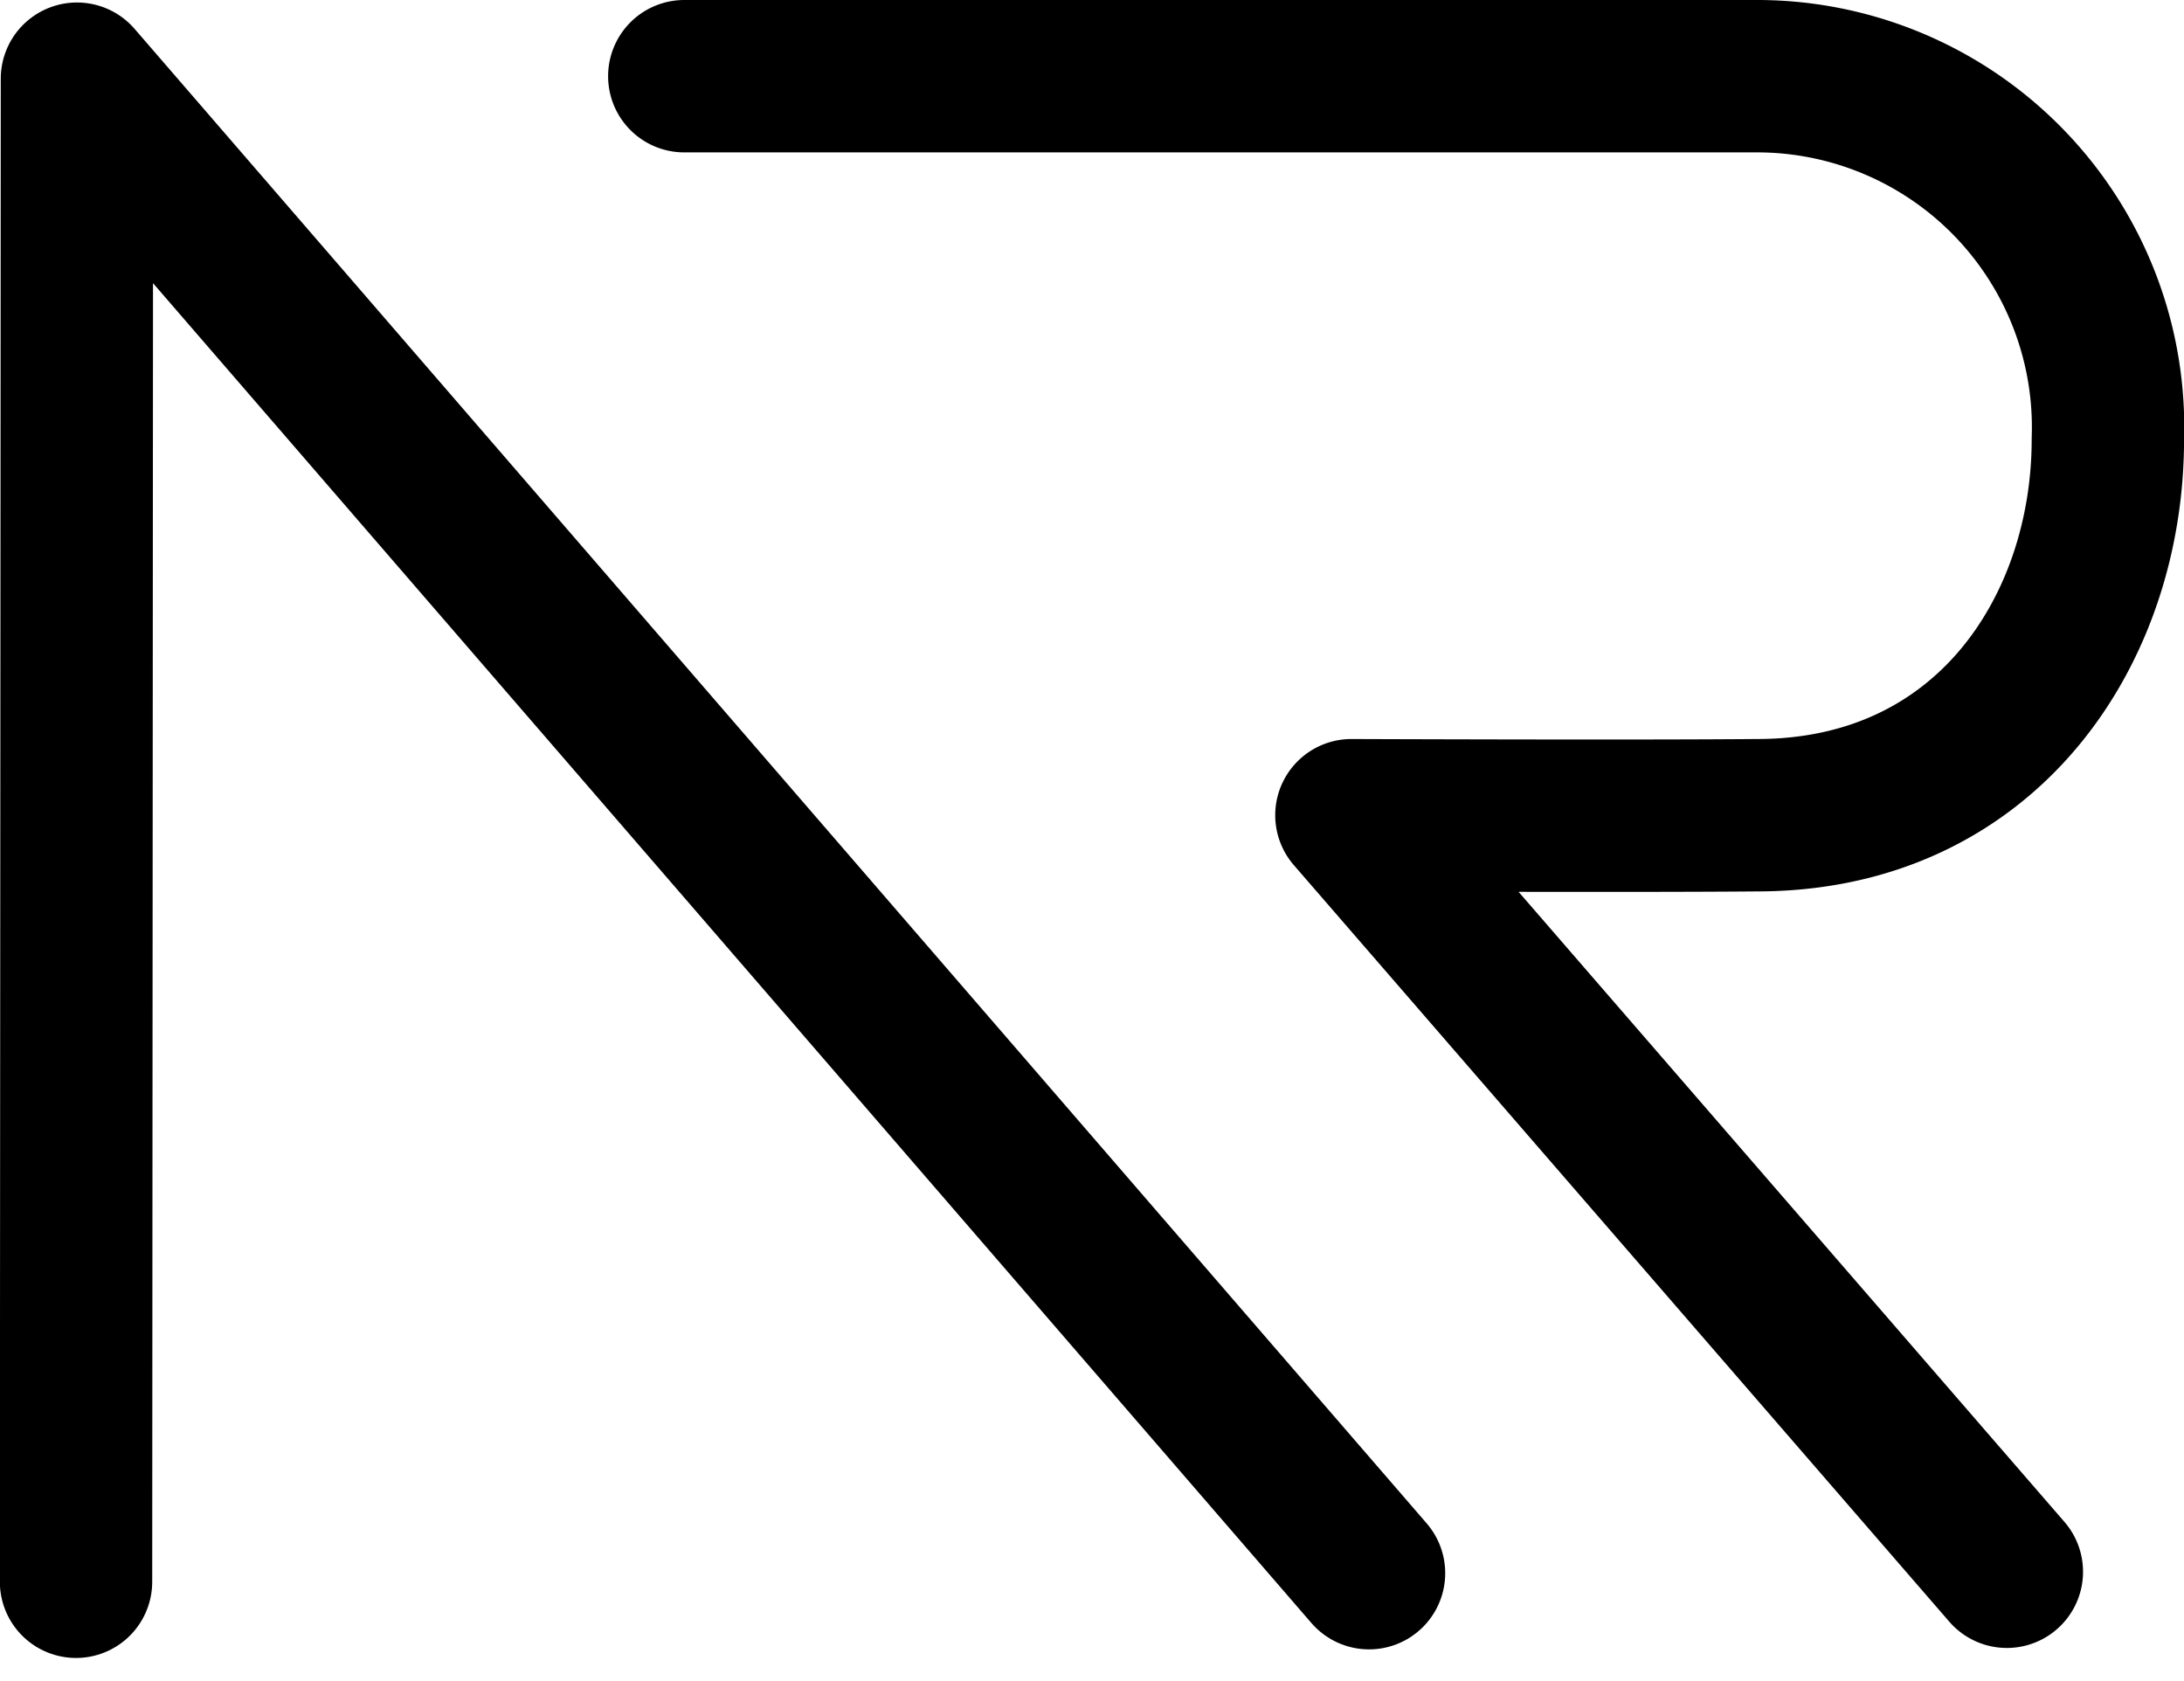<svg xmlns="http://www.w3.org/2000/svg" width="43.001" height="33.087" viewBox="0 0 43.001 33.087">
  <g id="Logo" transform="translate(1.501 1.5)">
    <g id="Group_2" data-name="Group 2" transform="translate(-1565.304 -187.414)">
      <path id="Path_1" data-name="Path 1" d="M1565.3,217.177l.018-29.591,25.44,29.422" transform="translate(0 -0.123)" fill="none" stroke="#000" stroke-linecap="round" stroke-linejoin="round" stroke-width="3"/>
      <path id="Path_2" data-name="Path 2" d="M1606.871,187.414h21.118a6.911,6.911,0,0,1,6.911,7.149c0,3.746-2.383,7.4-6.911,7.4-2.361.022-7.983,0-7.983,0l12.905,14.894" transform="translate(-29.595)" fill="none" stroke="#000" stroke-linecap="round" stroke-linejoin="round" stroke-width="3"/>
    </g>
  </g>
</svg>
